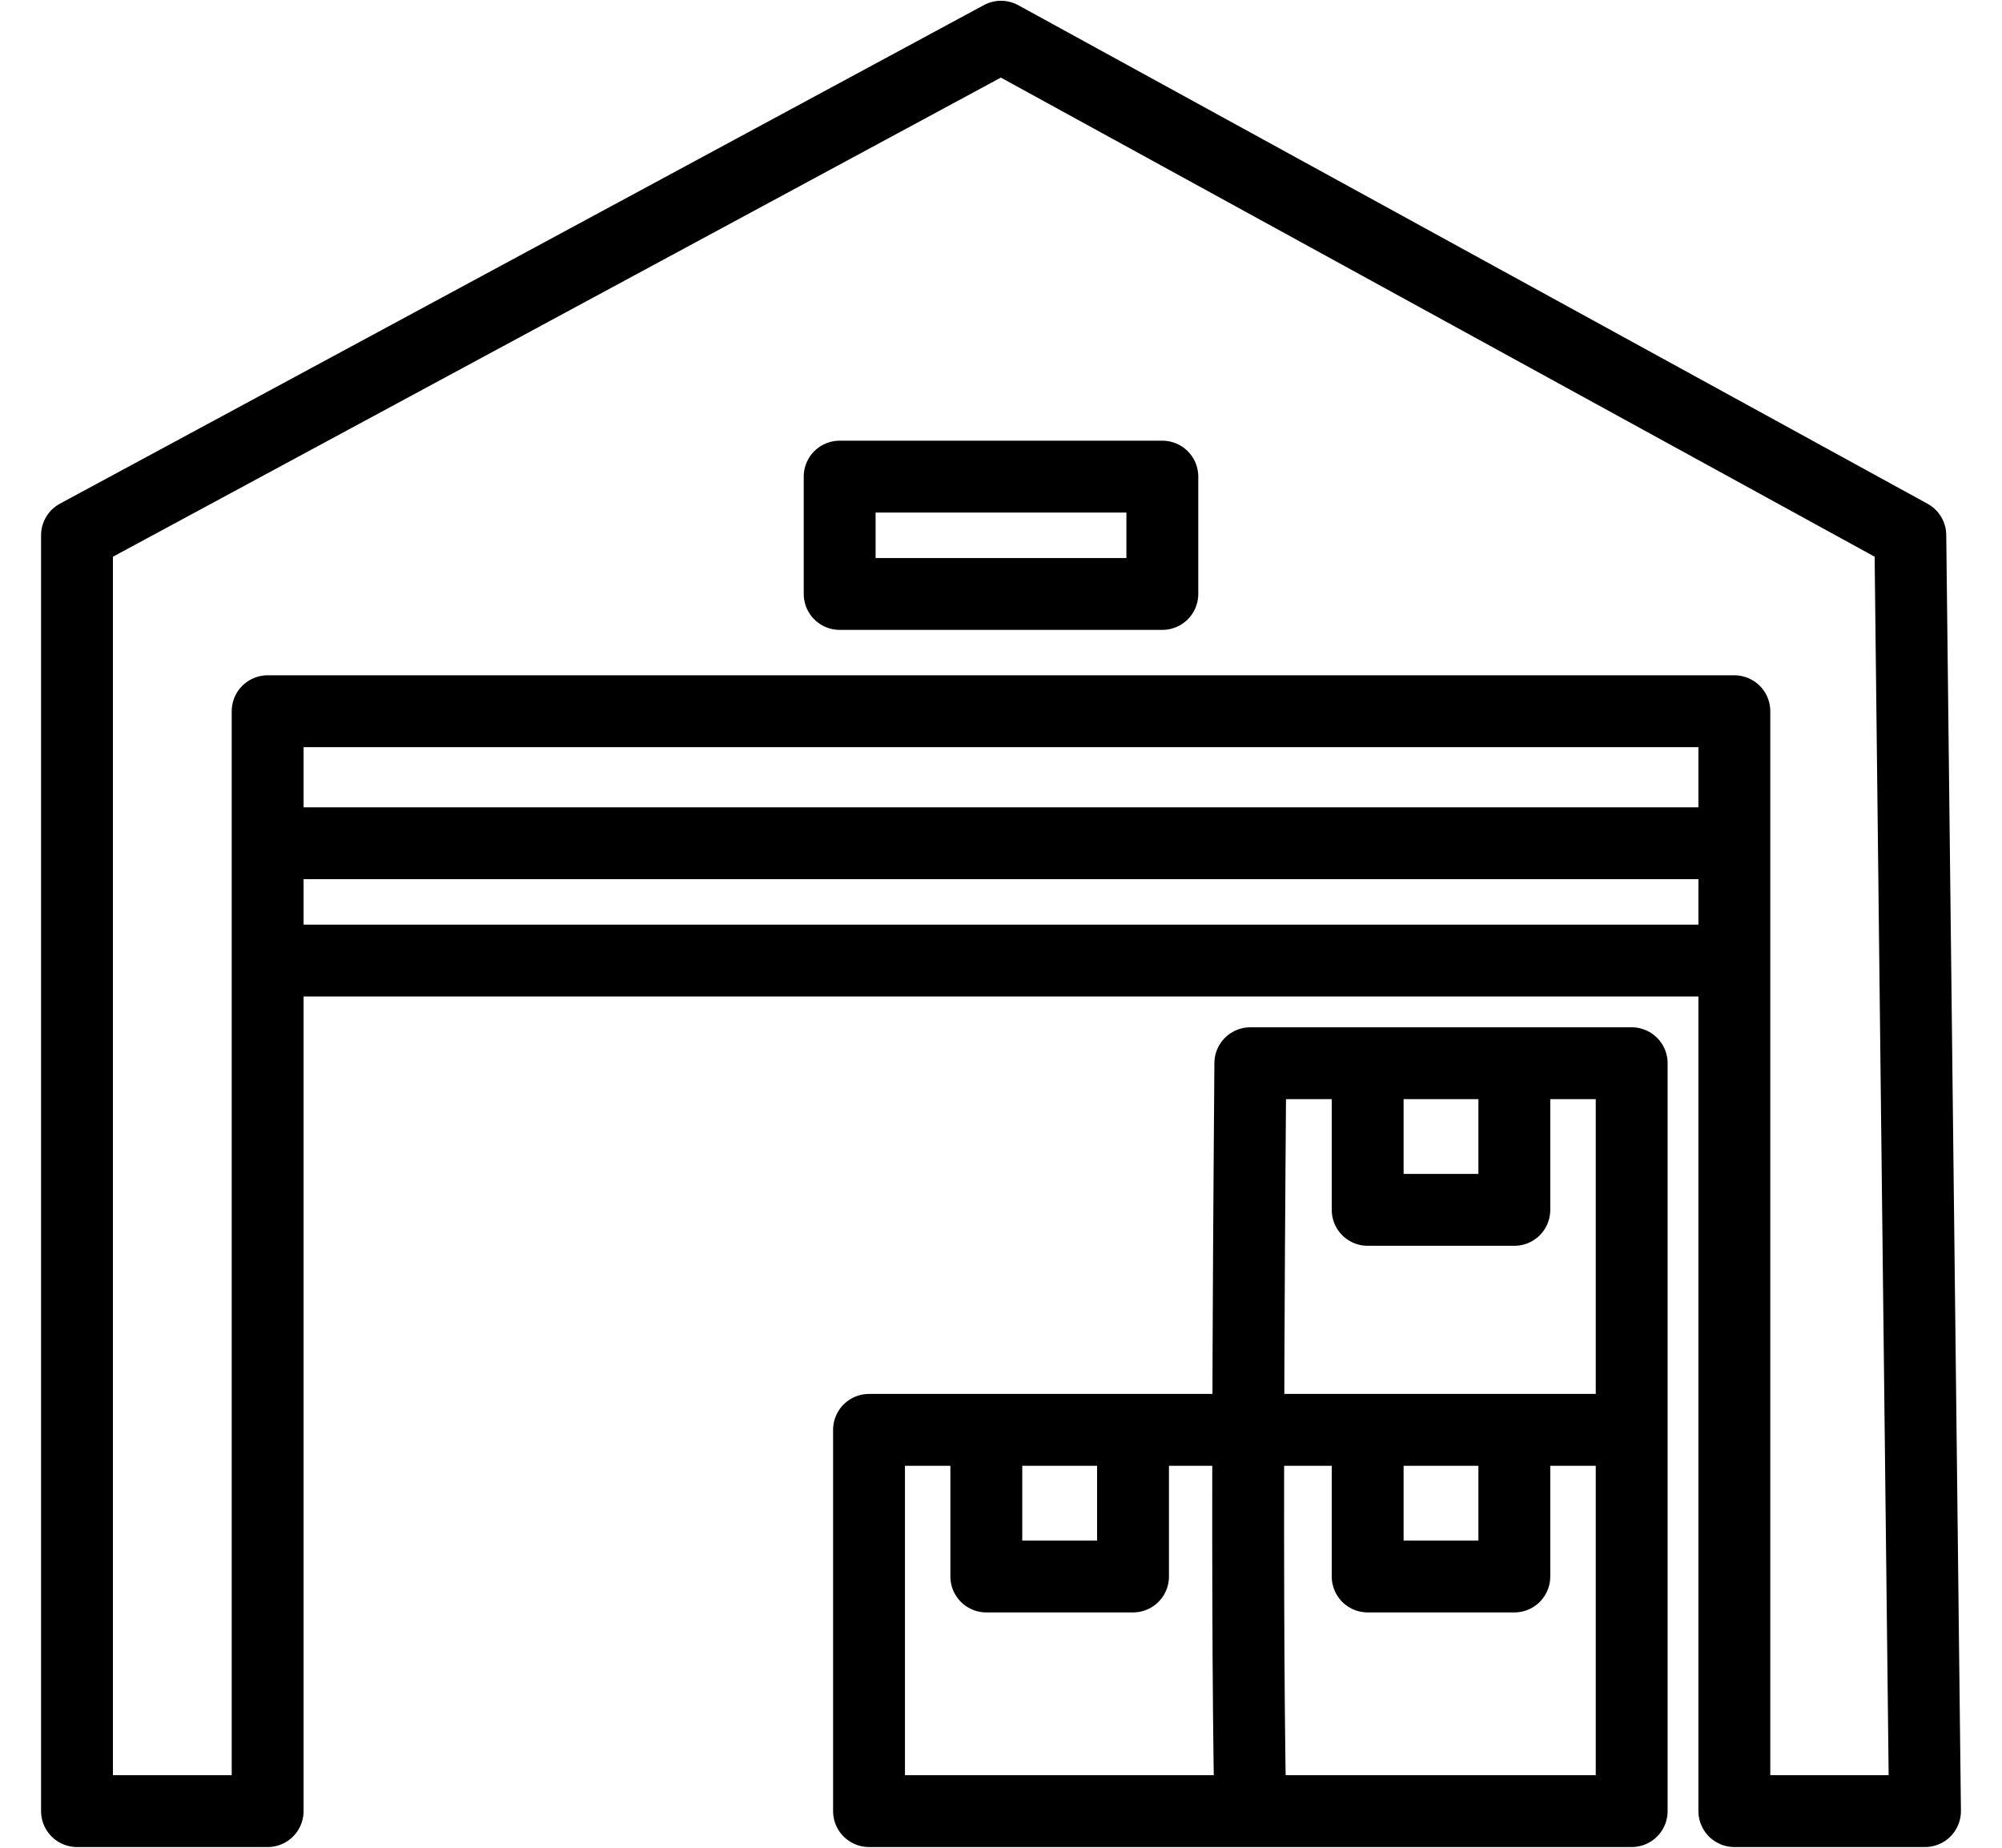 <svg width="39" height="36" viewBox="0 0 39 36" fill="none" xmlns="http://www.w3.org/2000/svg">
<path d="M5.214 16.429V13.857H33.786V16.429M5.214 16.429H33.786M5.214 16.429V18.715M33.786 16.429V18.715M5.214 18.715V35.286H1.5V10.429L19.5 0.715L37.214 10.429L37.5 35.286H33.786V18.715M5.214 18.715H33.786M16.357 11.572H22.643V9.286H16.357V11.572Z" stroke="#004794" style="stroke:#004794;stroke:color(display-p3 0 0.278 0.58);stroke-opacity:1;" stroke-width="1.4" stroke-linecap="round" stroke-linejoin="round"/>
<path d="M31.786 27.858V35.286H24.357M31.786 27.858V20.715H29.5M31.786 27.858C31.107 27.858 30.332 27.858 29.5 27.858M24.357 35.286H16.929V27.858C16.995 27.858 17.878 27.858 19.214 27.858M24.357 35.286C24.262 30.619 24.357 21.172 24.357 20.715H26.643M26.643 20.715V23.572H29.5V20.715M26.643 20.715H29.5M26.643 28.143V30.715H29.5V27.858M29.5 27.858C27.178 27.858 24.415 27.858 22.072 27.858M19.214 27.858V30.715H22.072V27.858M19.214 27.858C20.026 27.858 21.006 27.858 22.072 27.858" stroke="#E10000" style="stroke:#E10000;stroke:color(display-p3 0.882 0 0);stroke-opacity:1;" stroke-width="1.4" stroke-linecap="round" stroke-linejoin="round"/>
</svg>
